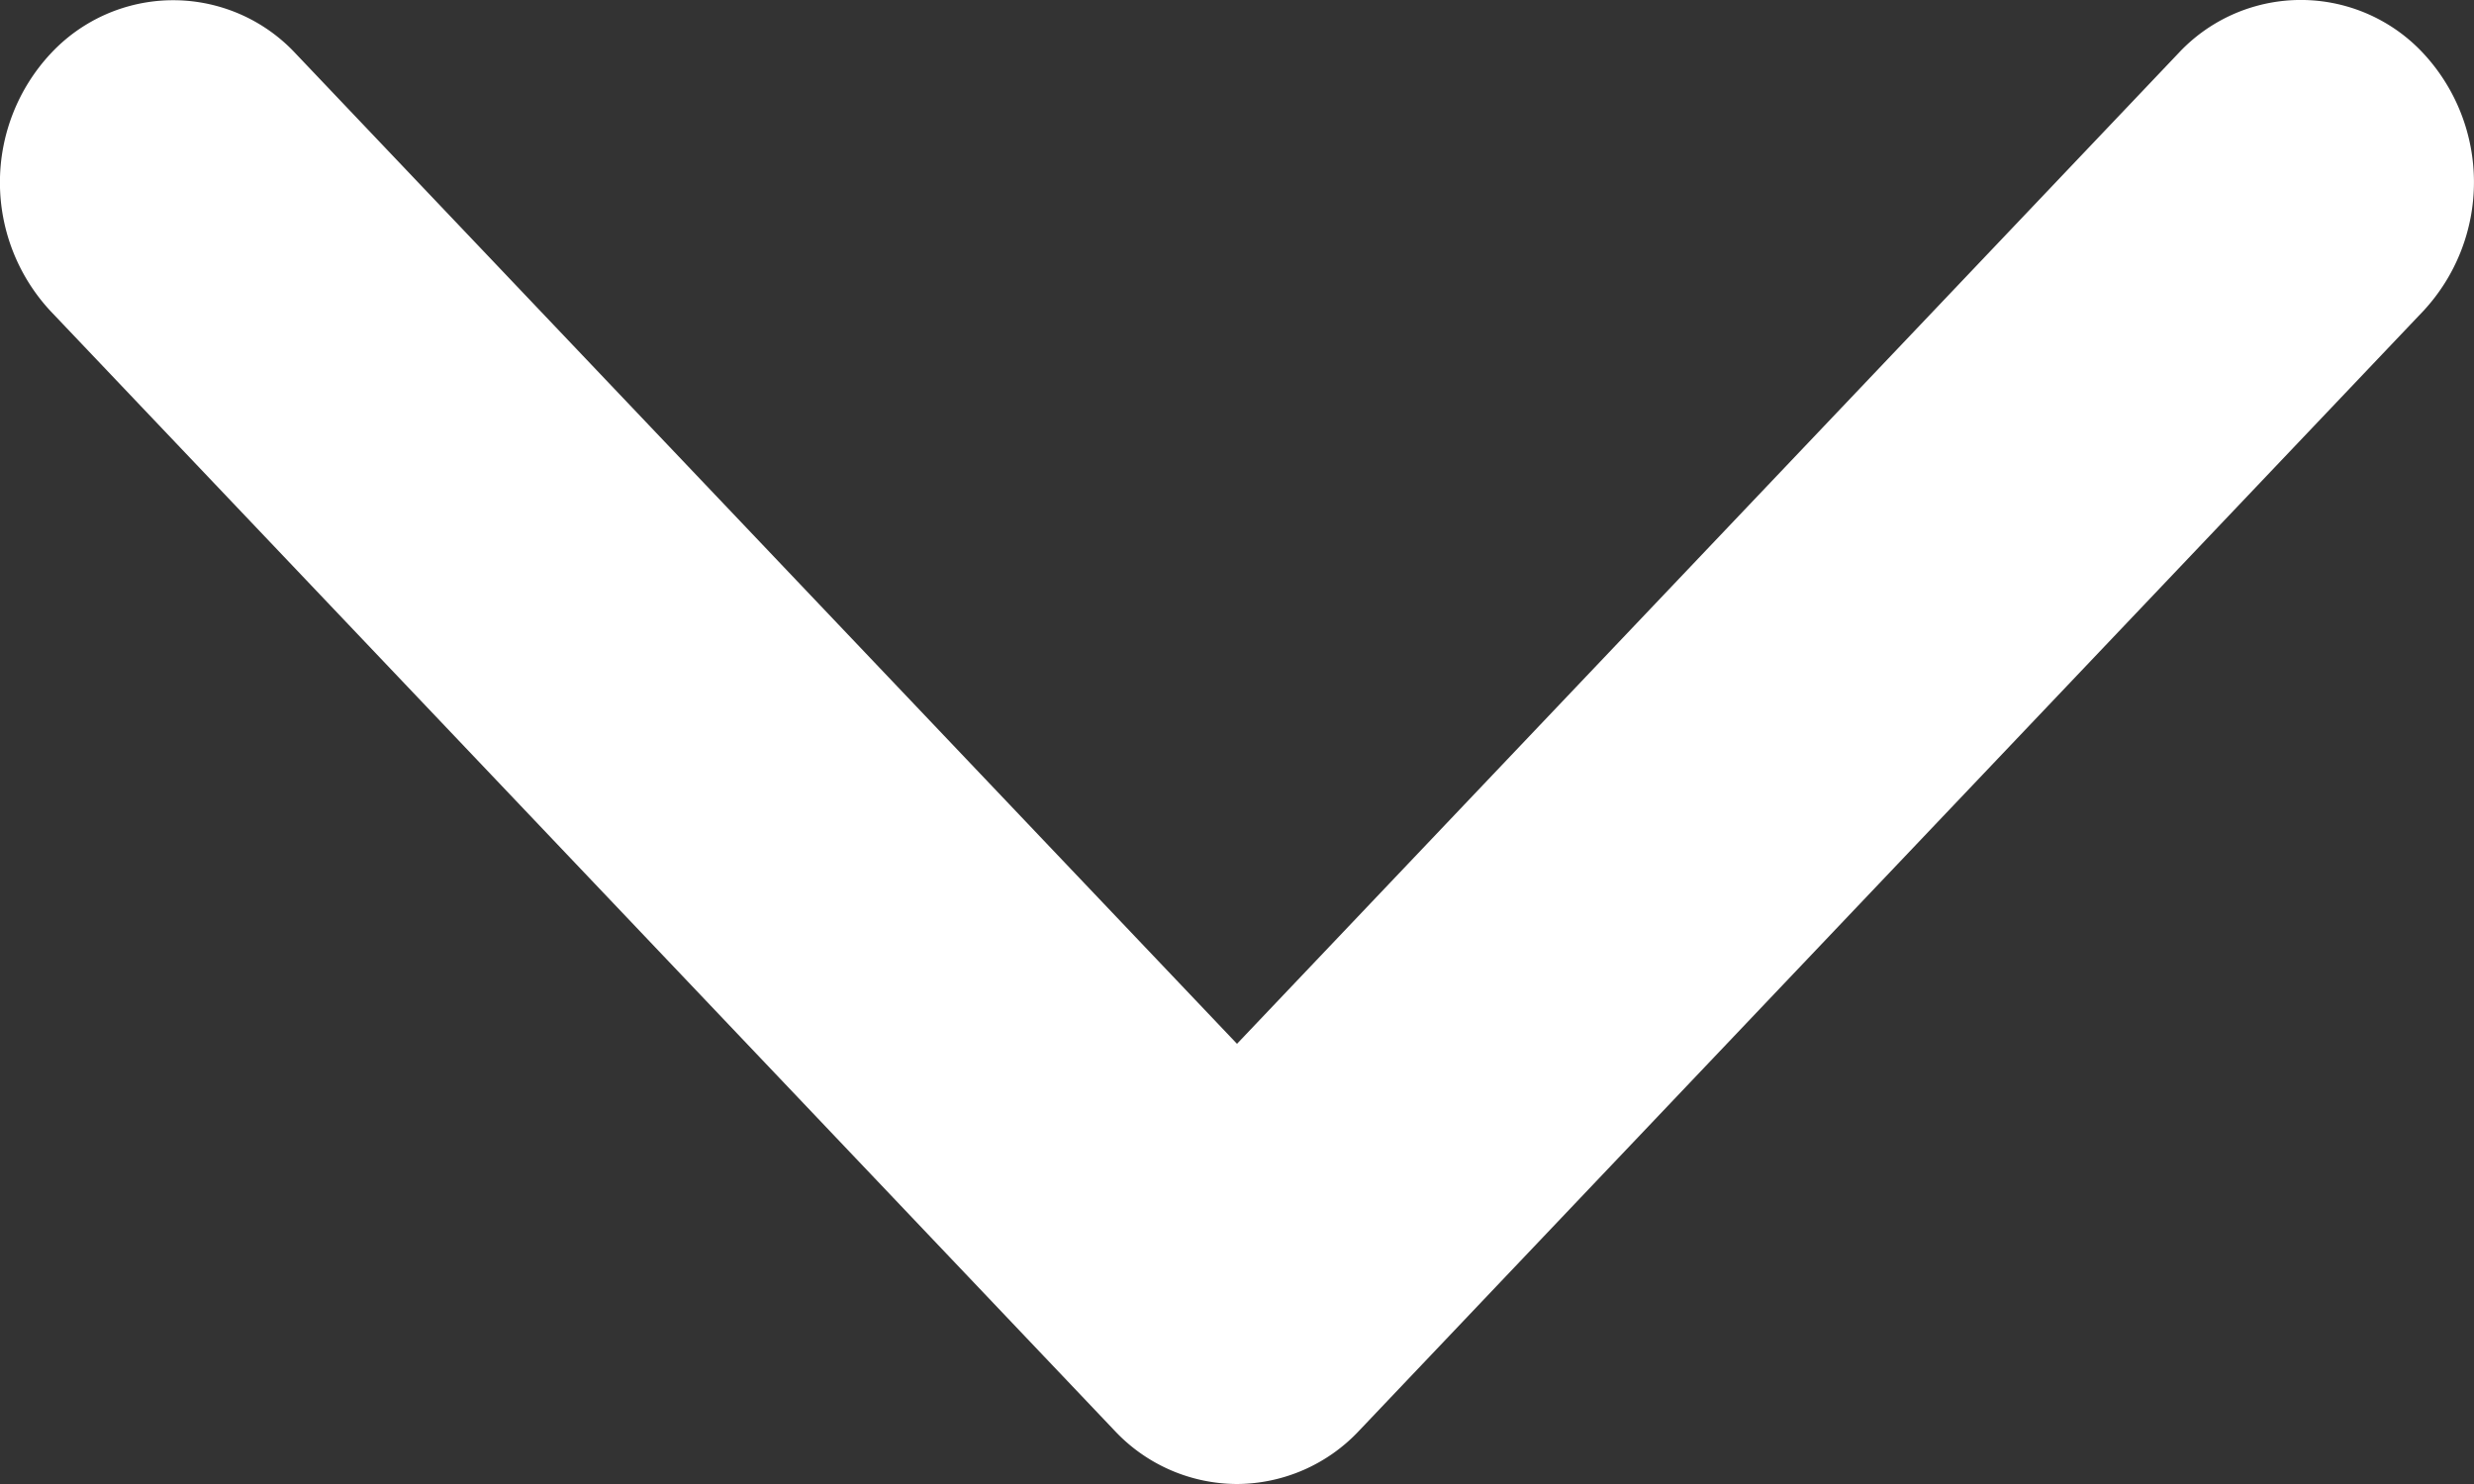 <svg width="40" height="24" viewBox="0 0 40 24" xmlns="http://www.w3.org/2000/svg"><rect x="0" y="0" width="40" height="24" fill="#333333" stroke="none"/><title>Shape</title><path d="M.82.866a2.704 2.704 0 0 1 3.96 0L20 16.881 35.22.862a2.704 2.704 0 0 1 3.96 0 3.06 3.06 0 0 1 0 4.168l-17.2 18.102A2.72 2.72 0 0 1 20 24a2.72 2.72 0 0 1-1.98-.864L.82 5.034a3.055 3.055 0 0 1 0-4.168z" fill="#FFF"/></svg>